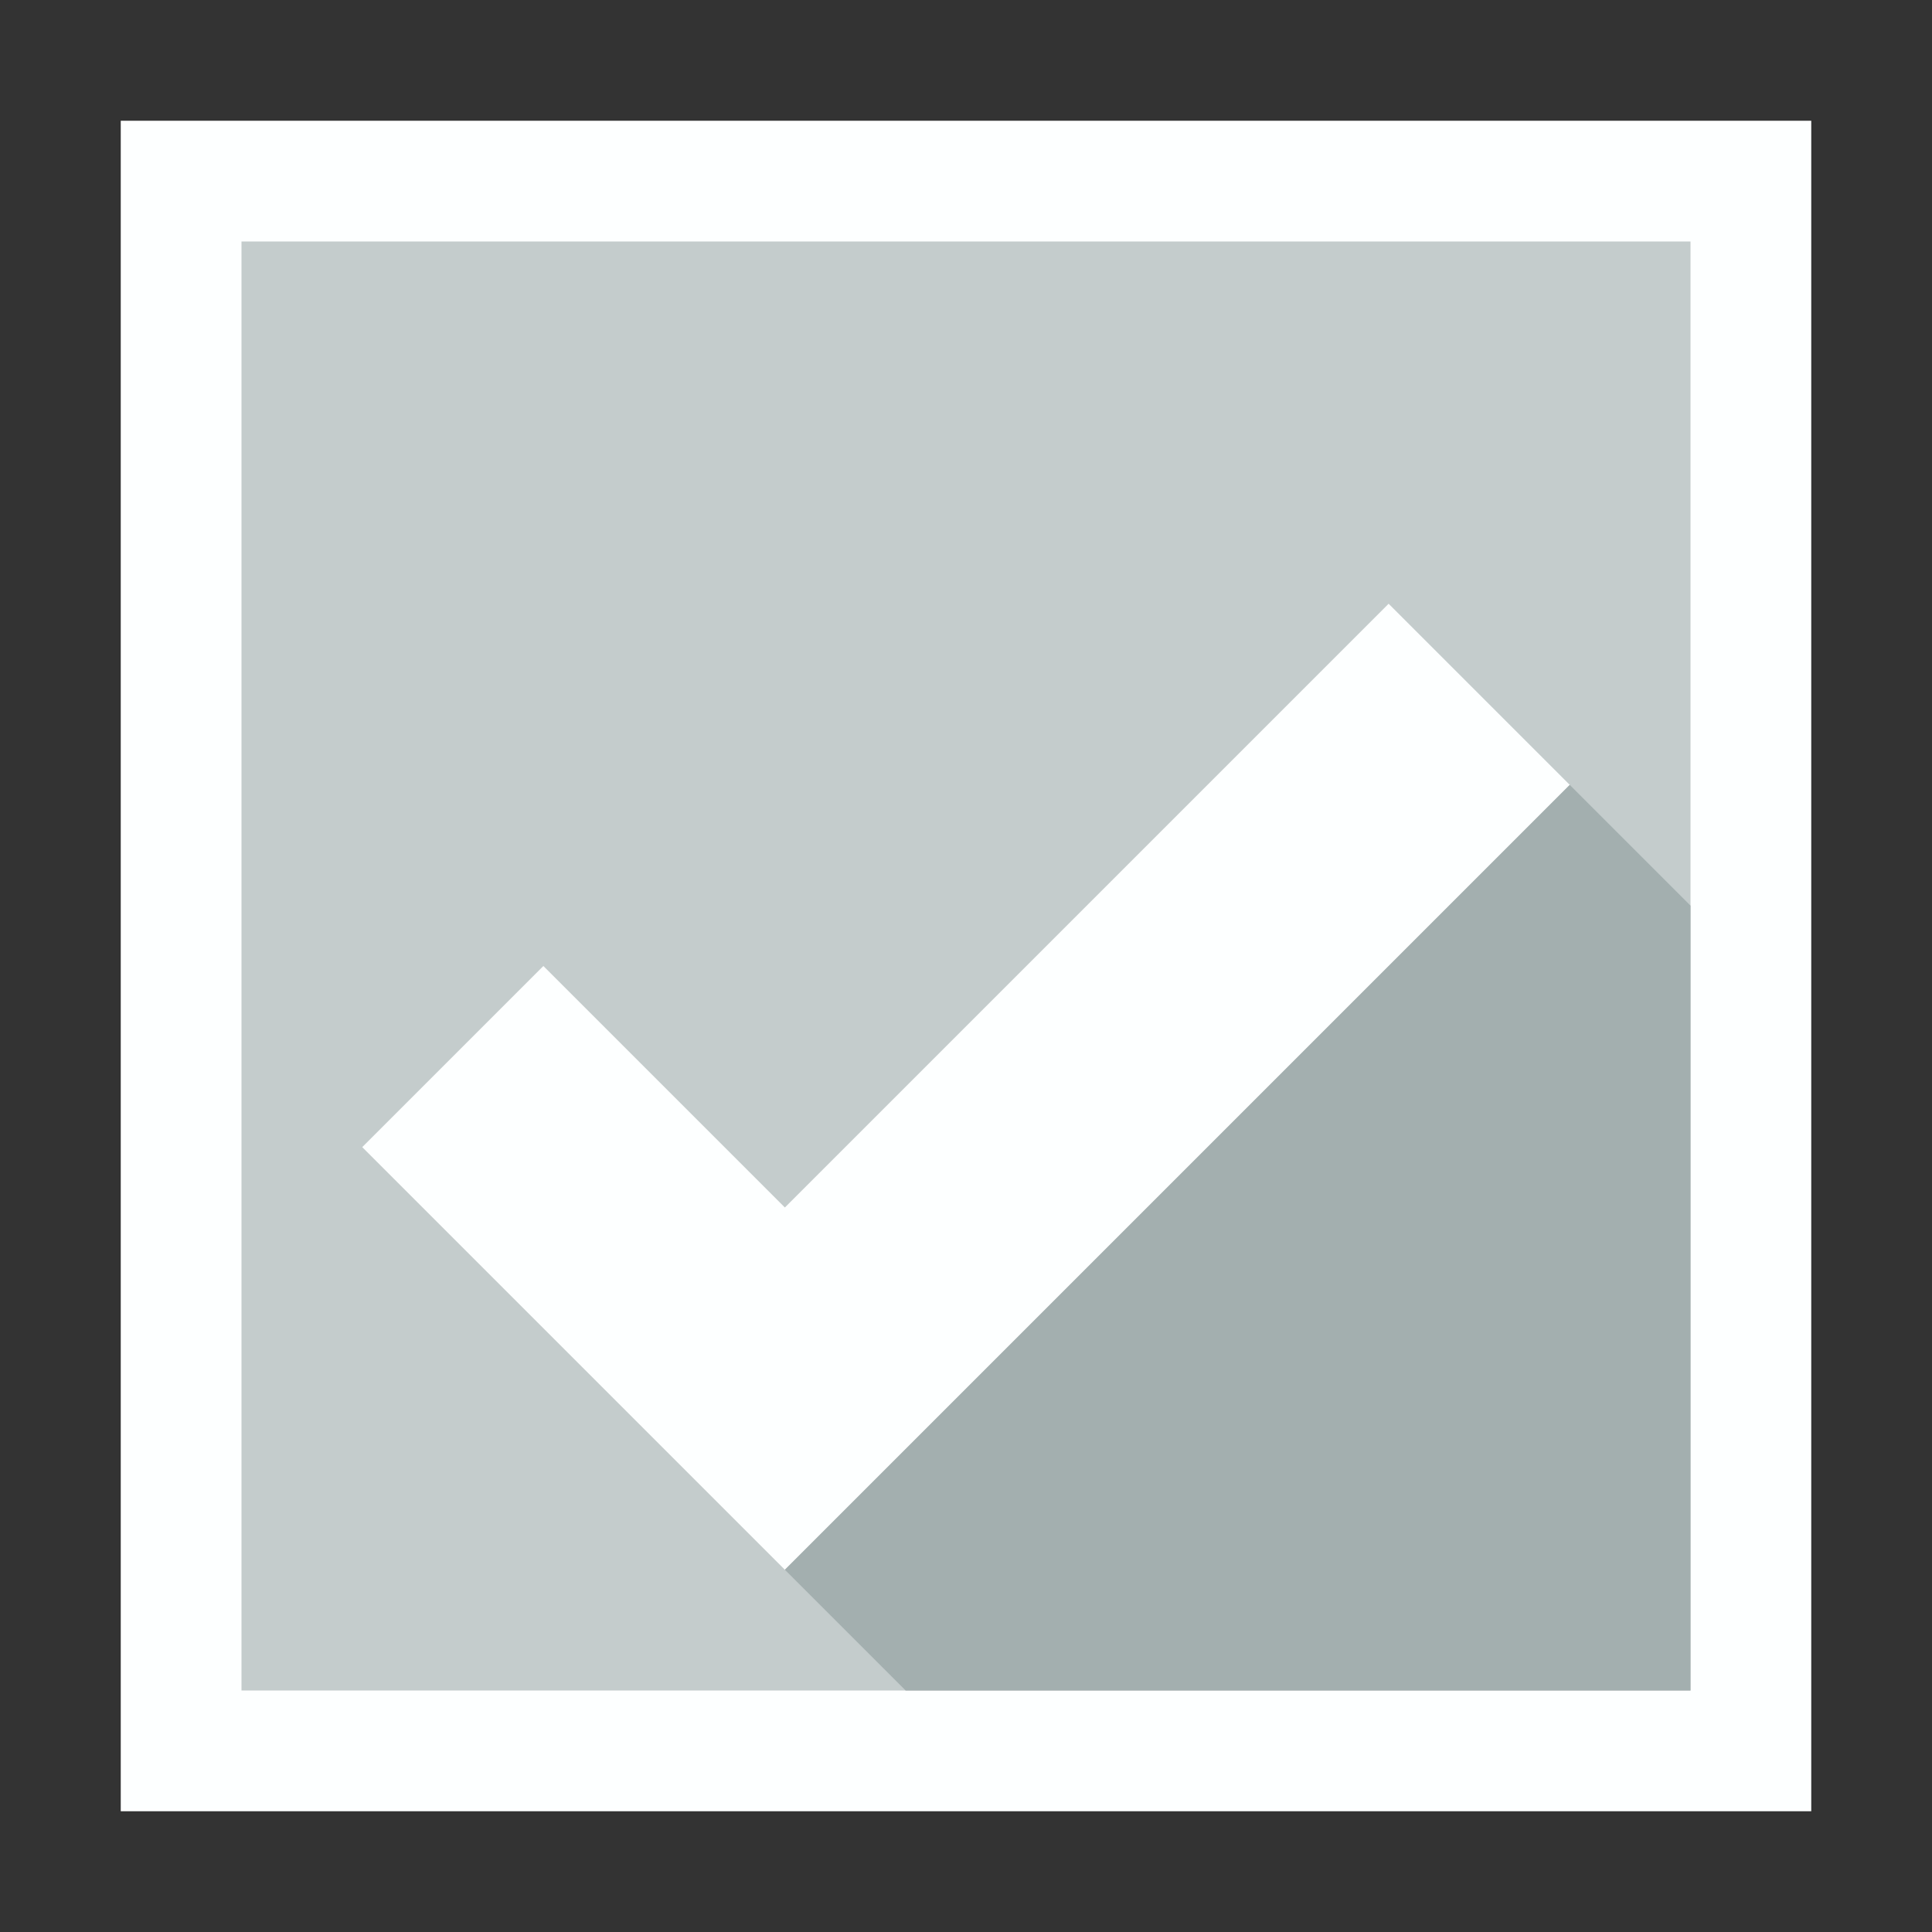 <?xml version="1.0" encoding="utf-8"?><!-- Uploaded to: SVG Repo, www.svgrepo.com, Generator: SVG Repo Mixer Tools -->
<svg version="1.1" id="Uploaded to svgrepo.com" xmlns="http://www.w3.org/2000/svg" xmlns:xlink="http://www.w3.org/1999/xlink" 
	 width="800px" height="800px" viewBox="0 0 32 32" xml:space="preserve">
<rect x="0" y="0" width="32" height="32" fill="#333333" stroke="none"/>
<style type="text/css">
	.flatshadows_een{fill:#FDFFFF;}
	.flatshadows_drie{fill:#C4CCCC;}
	.flatshadows_vier{fill:#A3AFAF;}
	.st0{fill:#E1E5E5;}
	.st1{fill:#8D9999;}
	.st2{fill:#C4CCCC;}
</style>
<g>
	<rect x="2" y="2" class="flatshadows_een" width="28" height="28"/>
	<rect x="4" y="4" class="flatshadows_drie" width="24" height="24"/>
	<polygon class="flatshadows_een" points="6,19 9,16 13,20 23,10 26,13 13,26 	"/>
	<polygon class="flatshadows_vier" points="13,26 26,13 28,15 28,28 15,28 	"/>
</g>
</svg>
